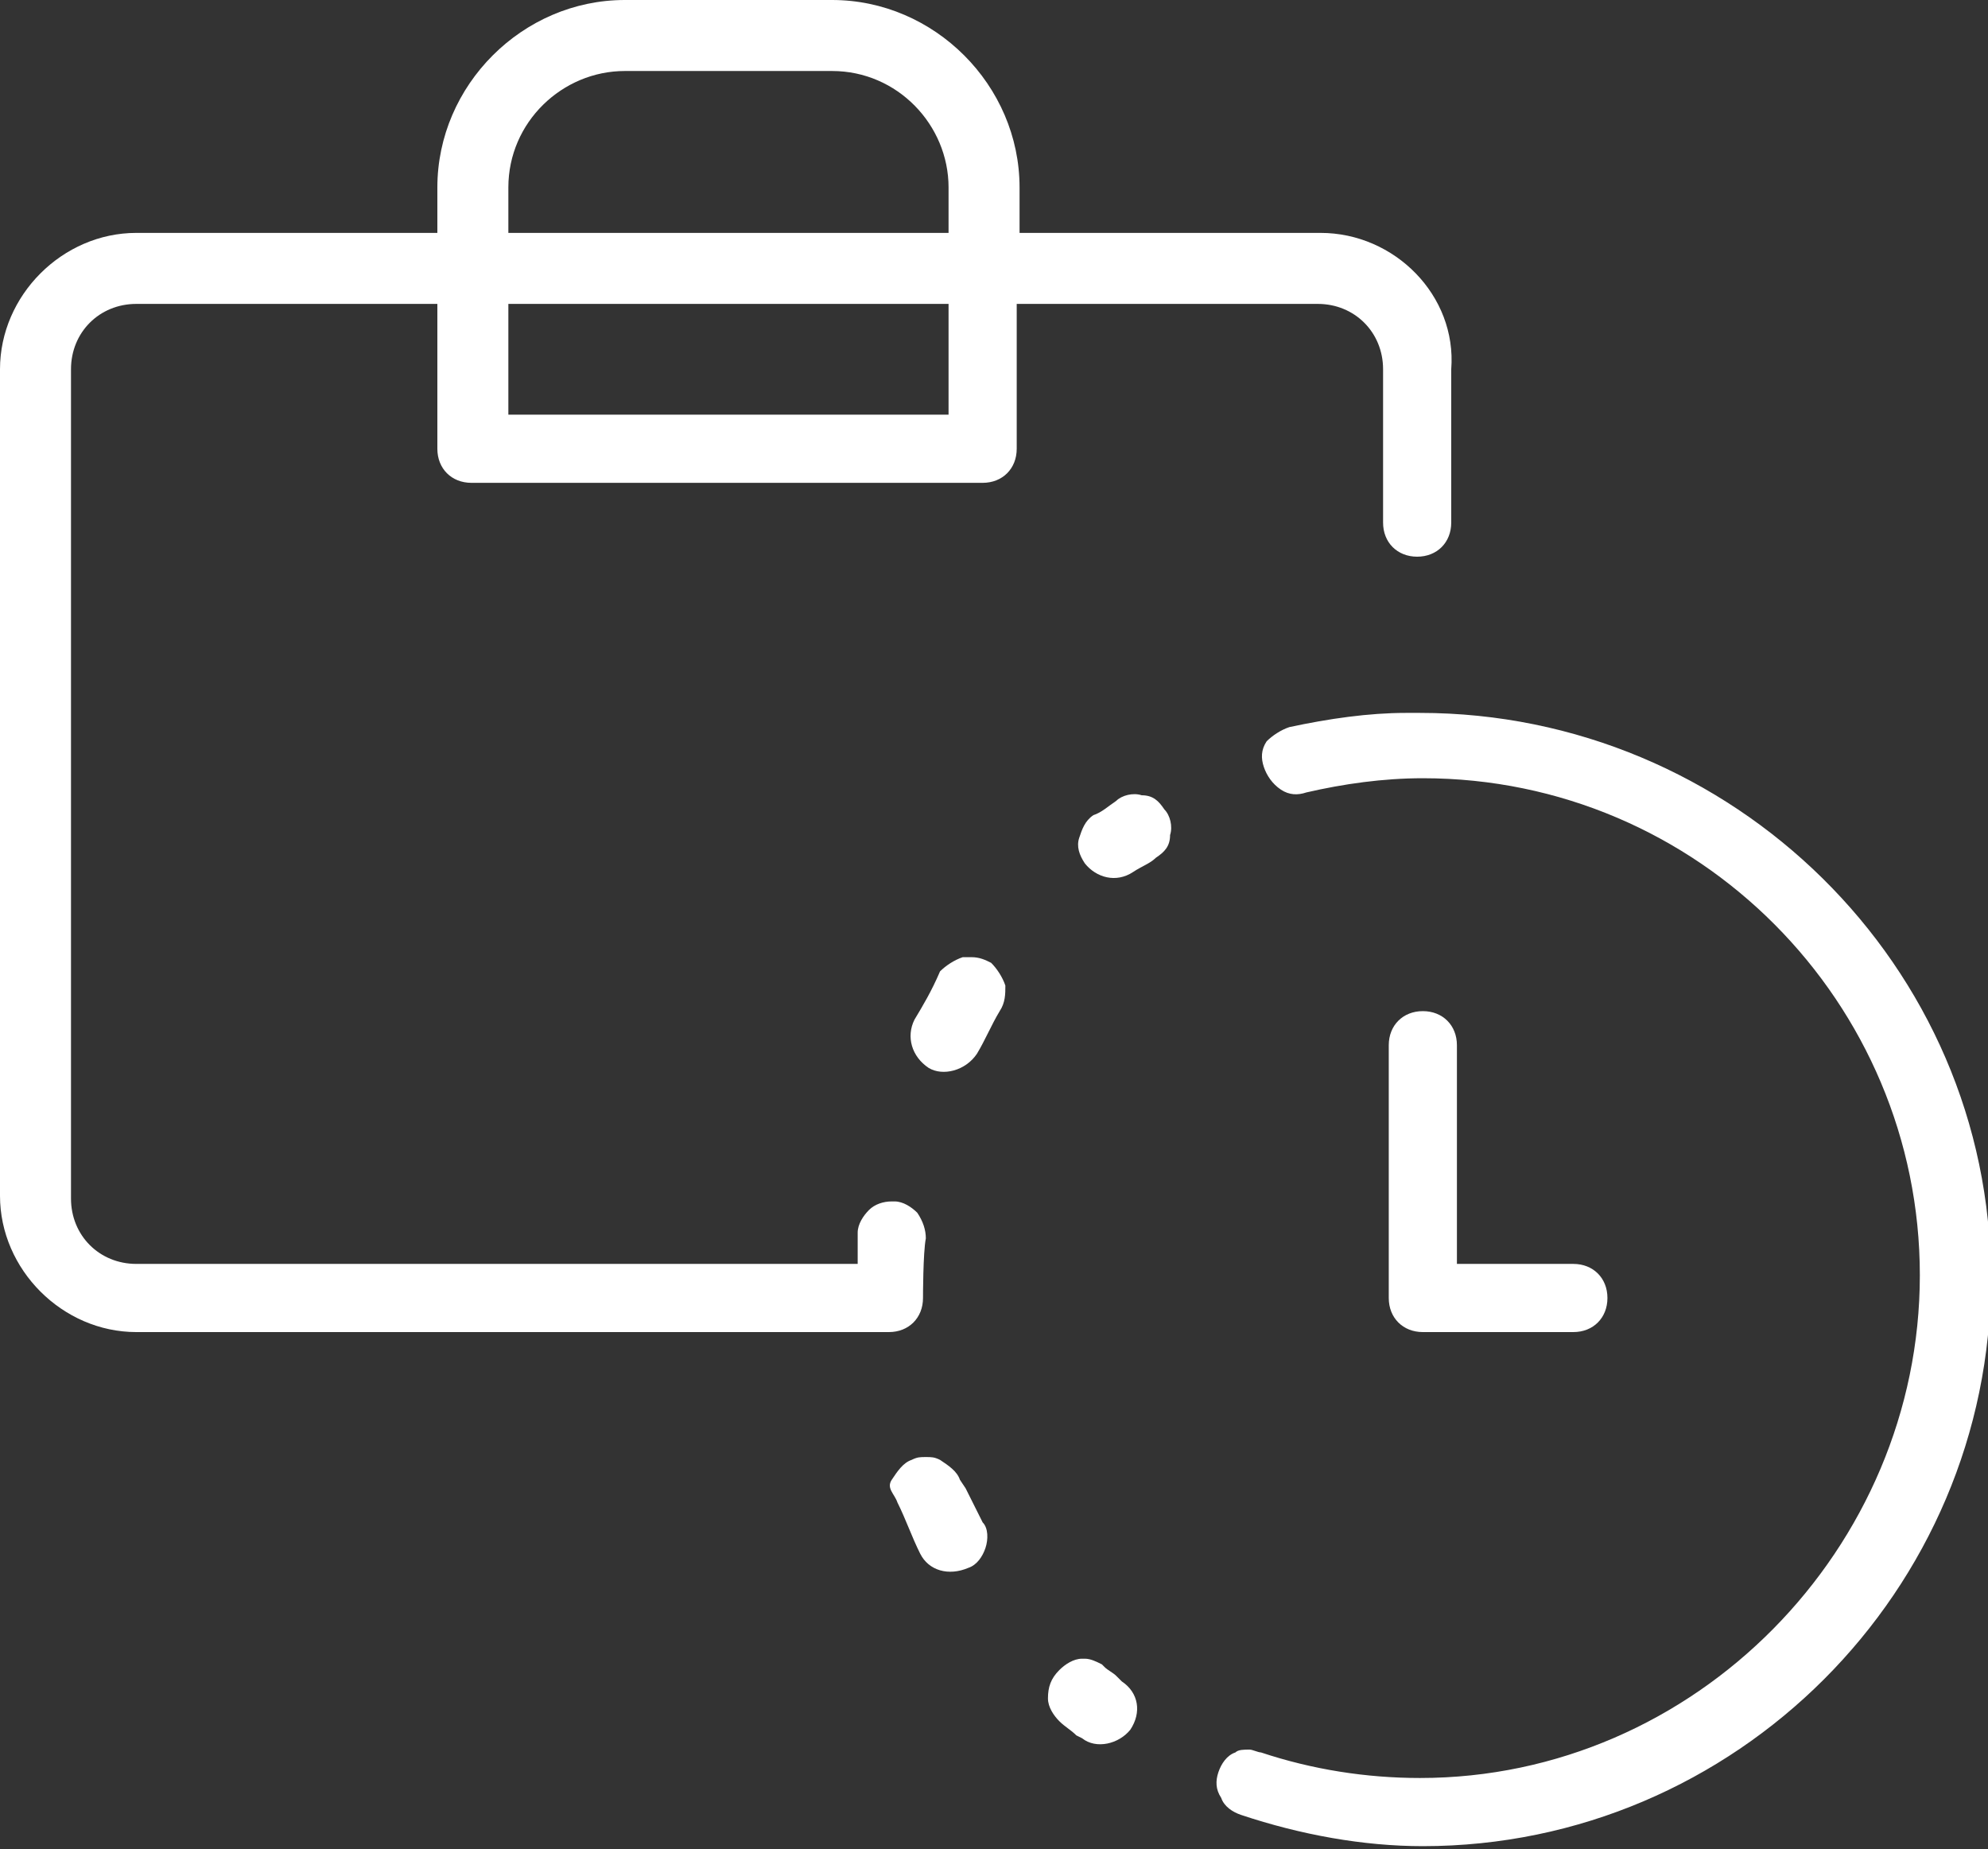 <?xml version="1.0" encoding="utf-8"?>
<!-- Generator: Adobe Illustrator 27.2.0, SVG Export Plug-In . SVG Version: 6.00 Build 0)  -->
<svg version="1.1" id="Ebene_1" xmlns="http://www.w3.org/2000/svg" xmlns:xlink="http://www.w3.org/1999/xlink" x="0px" y="0px"
	 viewBox="0 0 70 65.1" style="enable-background:new 0 0 70 65.1;" xml:space="preserve">
<rect x="0" y="0" width="70" height="65.1" fill="#333333" stroke="none"/>
<style type="text/css">
	.st0{fill:#FFFFFF;}
</style>
<g>
	<path class="st0" d="M46.5,8.2H35.9V6.6c0-3.6-3-6.6-6.6-6.6H22c-3.6,0-6.6,3-6.6,6.6v1.6H4.8C2.2,8.2,0,10.4,0,13v29.1
		c0,2.6,2.2,4.8,4.8,4.8h26.5c0.7,0,1.2-0.5,1.2-1.2c0,0,0-1.6,0.1-2.1c0-0.3-0.1-0.6-0.3-0.9c-0.2-0.2-0.5-0.4-0.8-0.4
		c0,0-0.1,0-0.1,0c-0.3,0-0.6,0.1-0.8,0.3c-0.2,0.2-0.4,0.5-0.4,0.8c0,0.2,0,0.4,0,0.6l0,0.5H4.8c-1.3,0-2.3-1-2.3-2.3V13
		c0-1.3,1-2.3,2.3-2.3h10.6v5.1c0,0.7,0.5,1.2,1.2,1.2h18c0.7,0,1.2-0.5,1.2-1.2v-5.1h10.6c1.3,0,2.3,1,2.3,2.3v5.4
		c0,0.7,0.5,1.2,1.2,1.2s1.2-0.5,1.2-1.2V13C51.3,10.4,49.1,8.2,46.5,8.2z M33.4,14.6H17.9v-3.9h15.5V14.6z M33.4,8.2H17.9V6.6
		c0-2.3,1.9-4.1,4.1-4.1h7.3c2.3,0,4.1,1.9,4.1,4.1V8.2z"/>
	<path class="st0" d="M55.4,46.9c0.7,0,1.2-0.5,1.2-1.2c0-0.7-0.5-1.2-1.2-1.2h-4.1v-7.7c0-0.7-0.5-1.2-1.2-1.2s-1.2,0.5-1.2,1.2
		v8.9c0,0.7,0.5,1.2,1.2,1.2H55.4z"/>
	<path class="st0" d="M40.7,30.2c0.3-0.2,0.5-0.4,0.5-0.8c0.1-0.3,0-0.7-0.2-0.9c-0.2-0.3-0.4-0.5-0.8-0.5c-0.3-0.1-0.7,0-0.9,0.2
		c-0.3,0.2-0.5,0.4-0.8,0.5c-0.3,0.2-0.4,0.5-0.5,0.8s0,0.6,0.2,0.9c0.4,0.5,1.1,0.7,1.7,0.3C40.2,30.5,40.5,30.4,40.7,30.2z"/>
	<path class="st0" d="M31.6,52.9c0.3,0.6,0.5,1.2,0.8,1.8c0.3,0.6,1,0.8,1.7,0.5c0.3-0.1,0.5-0.4,0.6-0.7c0.1-0.3,0.1-0.7-0.1-0.9
		c-0.2-0.4-0.4-0.8-0.6-1.2h0l-0.2-0.3c-0.1-0.3-0.4-0.5-0.7-0.7c-0.2-0.1-0.3-0.1-0.5-0.1c-0.2,0-0.3,0-0.5,0.1
		c-0.3,0.1-0.5,0.4-0.7,0.7S31.5,52.6,31.6,52.9z"/>
	<path class="st0" d="M32.2,35.9c-0.3,0.6-0.1,1.3,0.5,1.7c0.5,0.3,1.3,0.1,1.7-0.5c0.3-0.5,0.5-1,0.8-1.5c0.2-0.3,0.2-0.6,0.2-0.9
		c-0.1-0.3-0.3-0.6-0.5-0.8l0,0c-0.2-0.1-0.4-0.2-0.7-0.2c-0.1,0-0.2,0-0.3,0c-0.3,0.1-0.6,0.3-0.8,0.5
		C32.8,34.9,32.5,35.4,32.2,35.9z"/>
	<path class="st0" d="M36.9,59.8c0,0.3,0.2,0.6,0.4,0.8c0.2,0.2,0.4,0.3,0.6,0.5l0.2,0.1c0.5,0.4,1.3,0.2,1.7-0.3
		c0.4-0.6,0.3-1.3-0.3-1.7L39.3,59c-0.1-0.1-0.3-0.2-0.4-0.3l-0.1-0.1c-0.2-0.1-0.4-0.2-0.6-0.2c0,0-0.1,0-0.1,0
		c-0.3,0-0.6,0.2-0.8,0.4C37,59.1,36.9,59.4,36.9,59.8z"/>
	<path class="st0" d="M50,25.1h-0.5c-1.3,0-2.7,0.2-4.1,0.5c-0.3,0.1-0.6,0.3-0.8,0.5c-0.2,0.3-0.2,0.6-0.1,0.9
		c0.1,0.3,0.3,0.6,0.6,0.8c0.3,0.2,0.6,0.2,0.9,0.1c1.3-0.3,2.7-0.5,4.1-0.5c9.7,0,17.5,7.9,17.5,17.5S59.7,62.6,50,62.6
		c-1.9,0-3.8-0.3-5.6-0.9c-0.1,0-0.3-0.1-0.4-0.1c-0.2,0-0.4,0-0.5,0.1c-0.3,0.1-0.5,0.4-0.6,0.7s-0.1,0.6,0.1,0.9
		c0.1,0.3,0.4,0.5,0.7,0.6c2.1,0.7,4.3,1.1,6.4,1.1c11,0,20-9,20-20S61,25.1,50,25.1z"/>
</g>
</svg>
